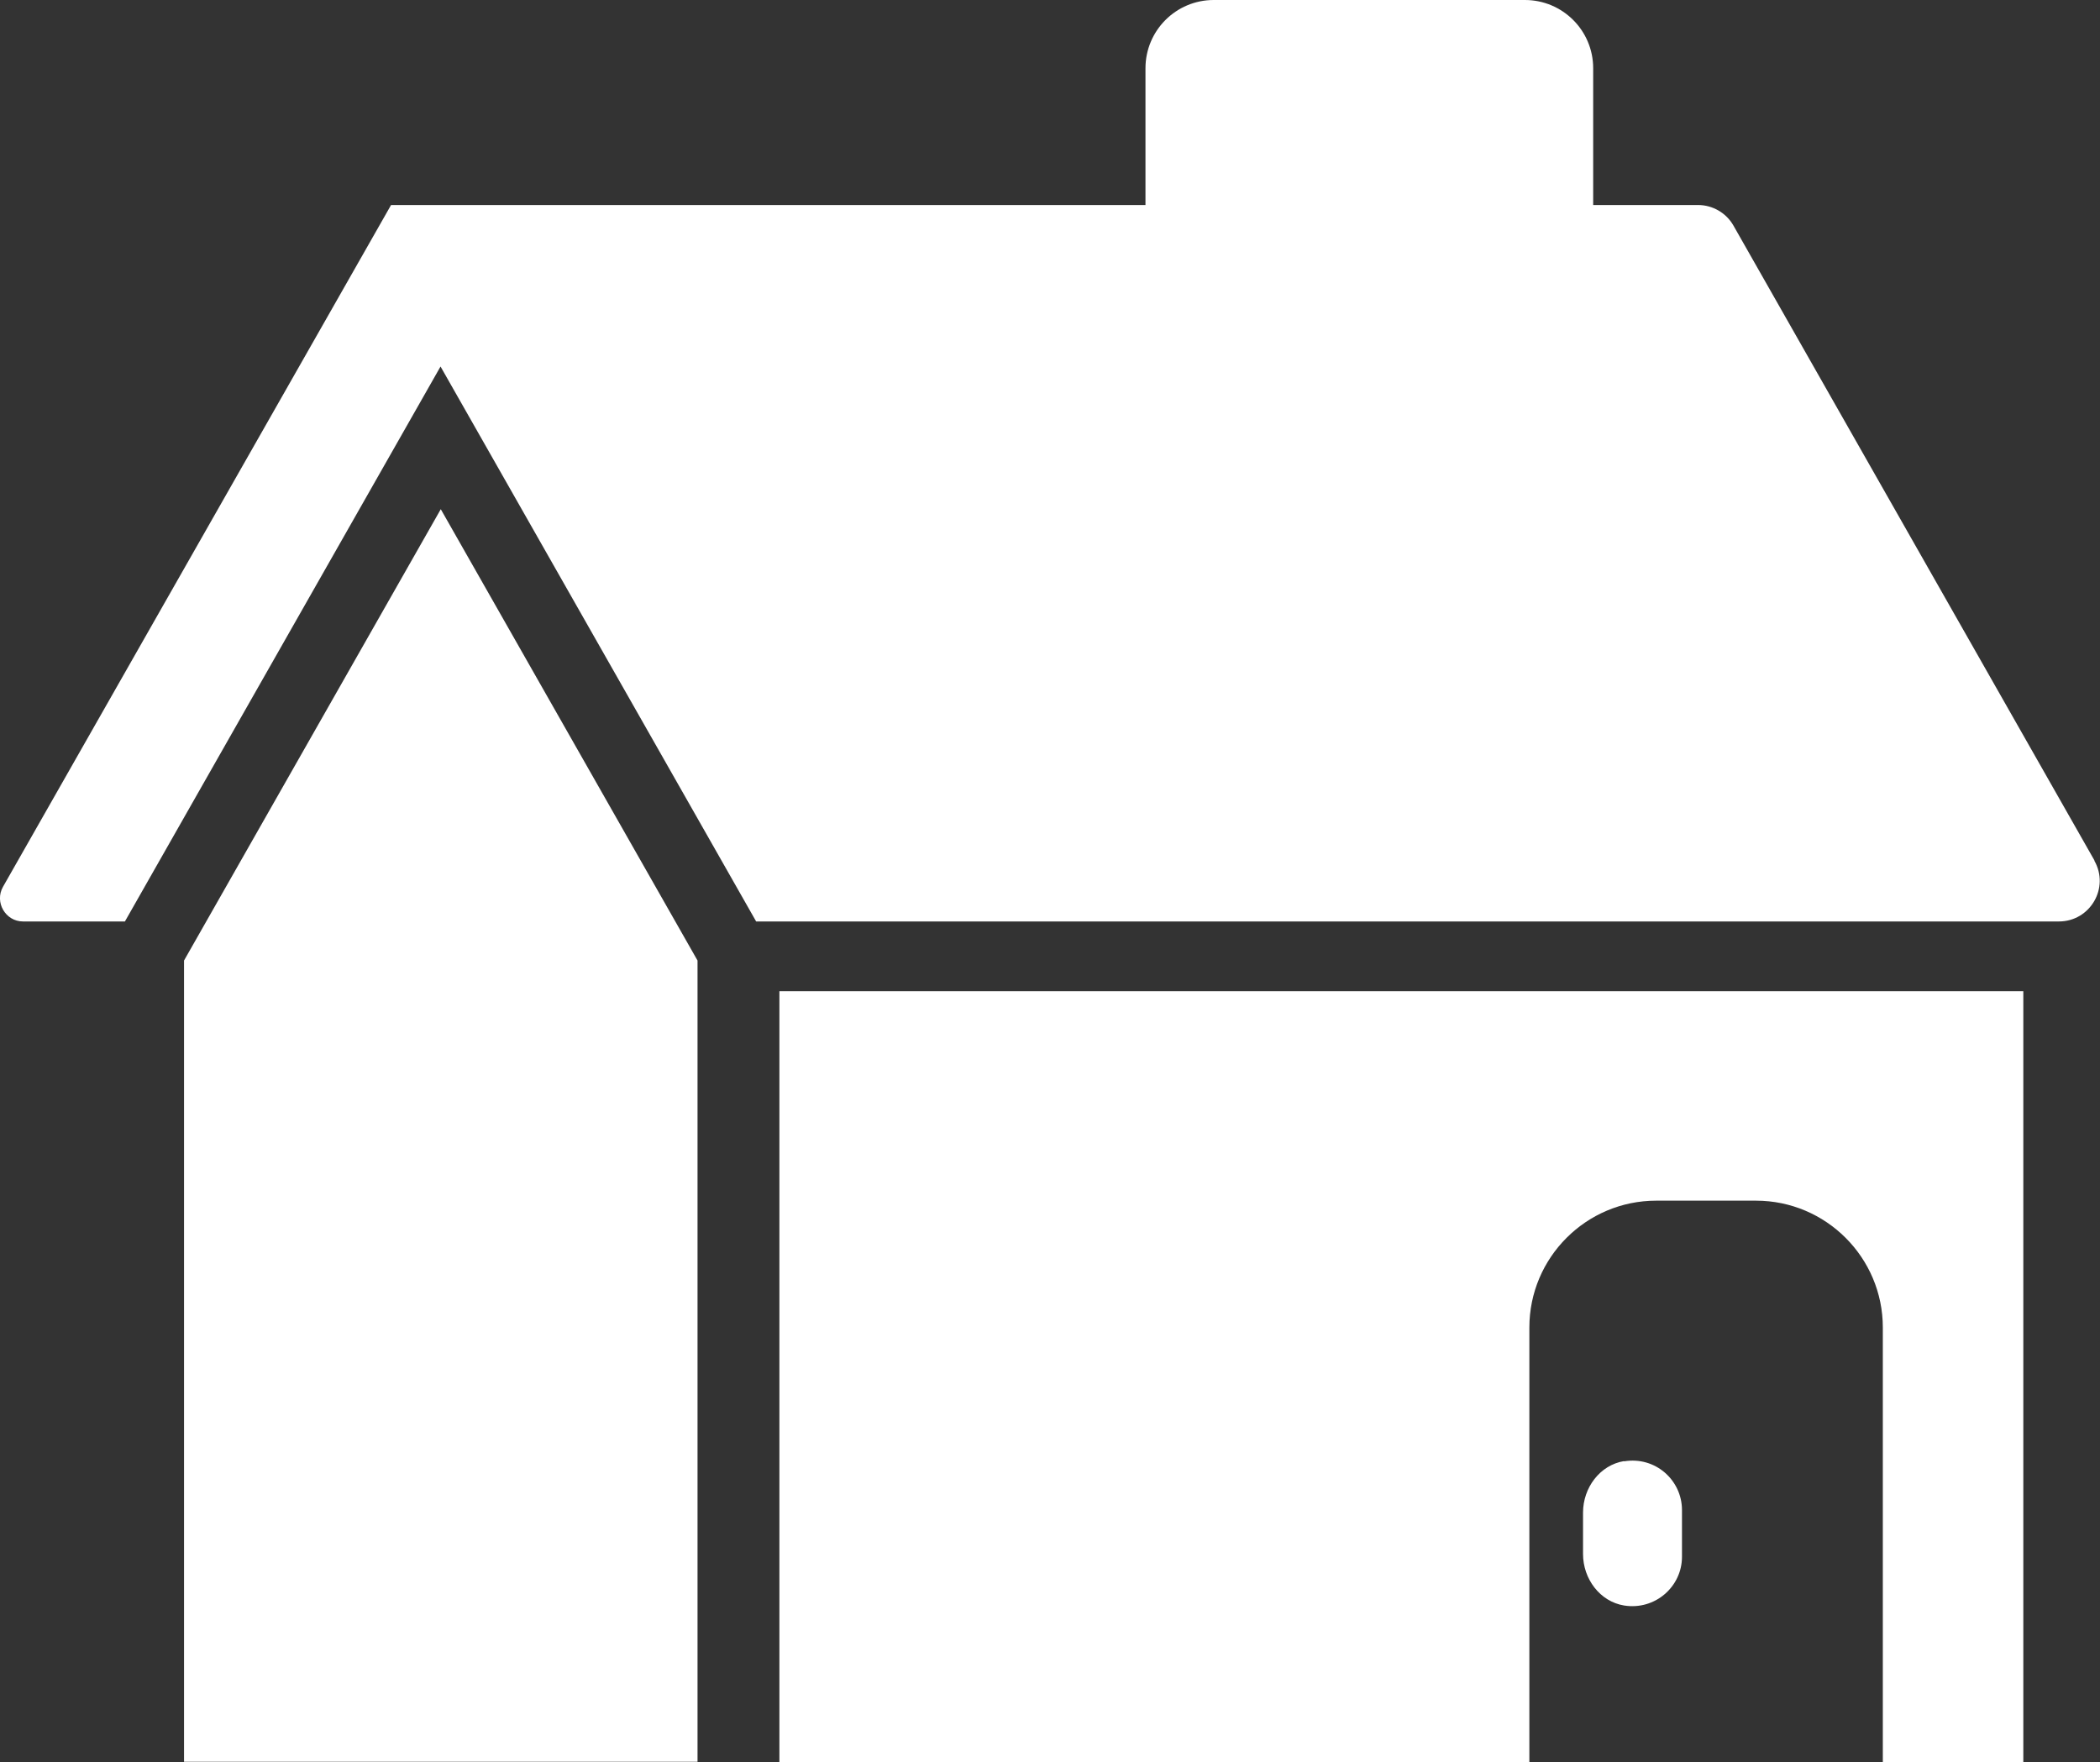 <?xml version="1.0" encoding="UTF-8"?><svg id="_レイヤー_2" xmlns="http://www.w3.org/2000/svg" viewBox="0 0 84.9 71.25"><rect x="0" y="0" width="84.9" height="71.25" fill="#333333" stroke="none"/><defs><style>.cls-1{fill:#fff;stroke-width:0px;}</style></defs><g id="_サイドバー"><path class="cls-1" d="M84.68,34.8l-14.6-25.68c-.29-.51-.84-.83-1.43-.83h-4.24V2.76c0-1.53-1.24-2.76-2.76-2.76h-12.58c-1.53,0-2.76,1.24-2.76,2.76v5.53H15.81L.12,35.86c-.35.62.1,1.4.81,1.4h4.12l12.76-22.44,12.76,22.44h52.67c1.26,0,2.06-1.36,1.43-2.46Z"/><polygon class="cls-1" points="7.44 38.84 7.44 71.24 28.2 71.24 28.2 38.84 17.82 20.59 7.44 38.84"/><path class="cls-1" d="M31.51,71.25h30.32v-17.57c0-2.83,2.3-5.13,5.13-5.13h4.03c2.83,0,5.13,2.3,5.13,5.13v17.57h5.68v-31.17H31.51v31.17Z"/><path class="cls-1" d="M65.66,59.08c-.98.16-1.66,1.08-1.66,2.08v1.68c0,1,.68,1.92,1.66,2.08,1.25.2,2.34-.76,2.34-1.97v-1.89c0-1.21-1.08-2.18-2.34-1.97Z"/></g></svg>